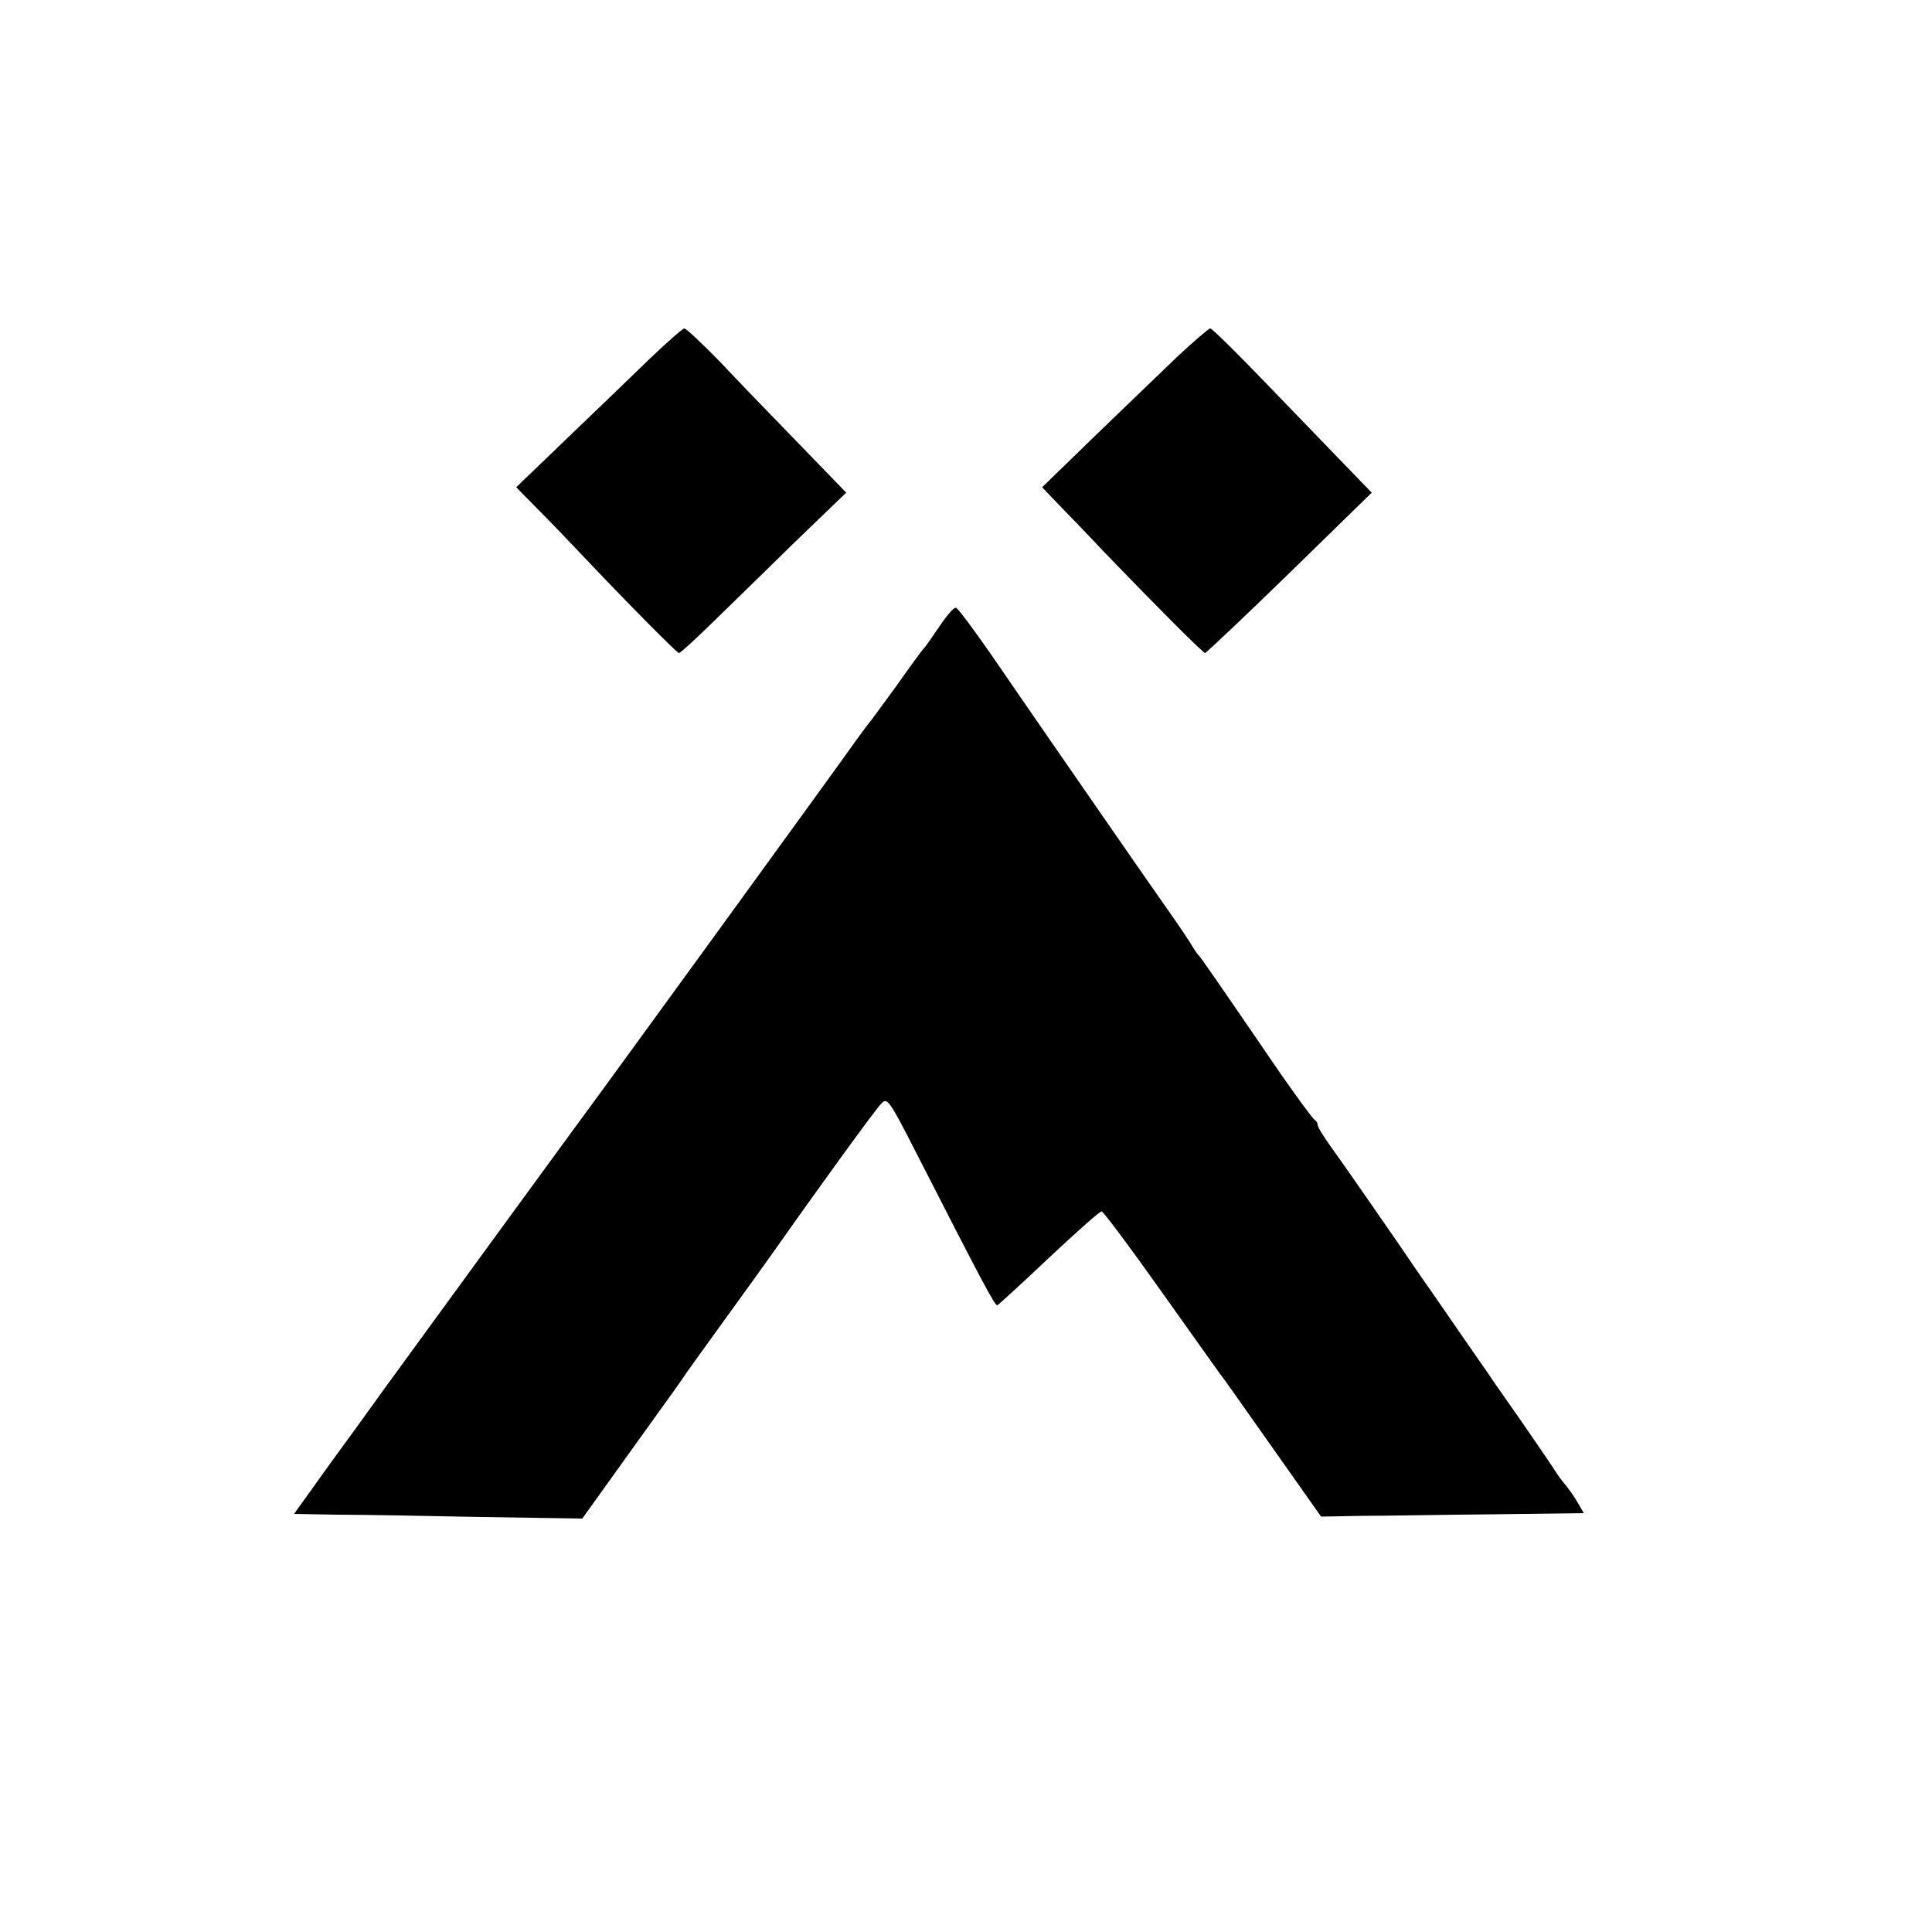<svg height="500pt" preserveAspectRatio="xMidYMid meet" viewBox="0 0 500 500" width="500pt" xmlns="http://www.w3.org/2000/svg"><g transform="matrix(.1 0 0 -.1 0 500)"><path d="m1683 4073c-44-43-141-136-214-206l-133-128 56-57c31-31 82-84 113-117 120-127 247-255 252-255 4 0 43 36 87 79 45 44 141 137 213 208l133 128-121 125c-67 69-159 164-205 213-47 48-88 87-93 87-4 0-44-35-88-77z"/><path d="m3048 4078c-42-40-138-133-214-206l-137-133 45-47c25-26 76-78 112-117 132-137 259-265 265-265 3 1 102 94 219 208l212 207-116 120c-64 66-156 162-206 213-49 50-92 92-96 92s-42-33-84-72z"/><path d="m2430 3377c-19-28-37-54-41-57-3-3-34-45-69-95-36-49-67-92-70-95s-16-21-30-40c-37-53-687-948-730-1005-28-38-384-526-496-680-8-11-40-56-72-100s-82-112-110-152l-51-71 112-2c62 0 229-3 373-6l261-4 119 166c65 91 126 175 134 187 8 13 60 85 115 161s112 155 126 175c121 172 264 369 279 384 16 18 20 13 93-130 167-327 202-393 208-391 4 2 64 57 134 123s131 120 136 120c4 0 73-92 153-205s149-209 153-215c5-5 65-91 135-190l127-180 108 2c59 0 212 3 340 4l232 3-17 29c-9 16-24 36-32 46-8 9-19 24-25 34-11 17-76 113-153 222-26 39-75 108-107 155s-79 114-104 150c-24 36-74 108-110 160s-82 118-103 147-38 56-38 62c0 5-4 11-8 13s-43 55-87 118c-171 250-209 305-215 310-3 3-9 13-15 22-5 10-41 63-80 118-86 123-226 326-305 440-32 47-94 136-137 199-44 63-83 116-89 118-5 2-25-21-44-50z"/></g></svg>